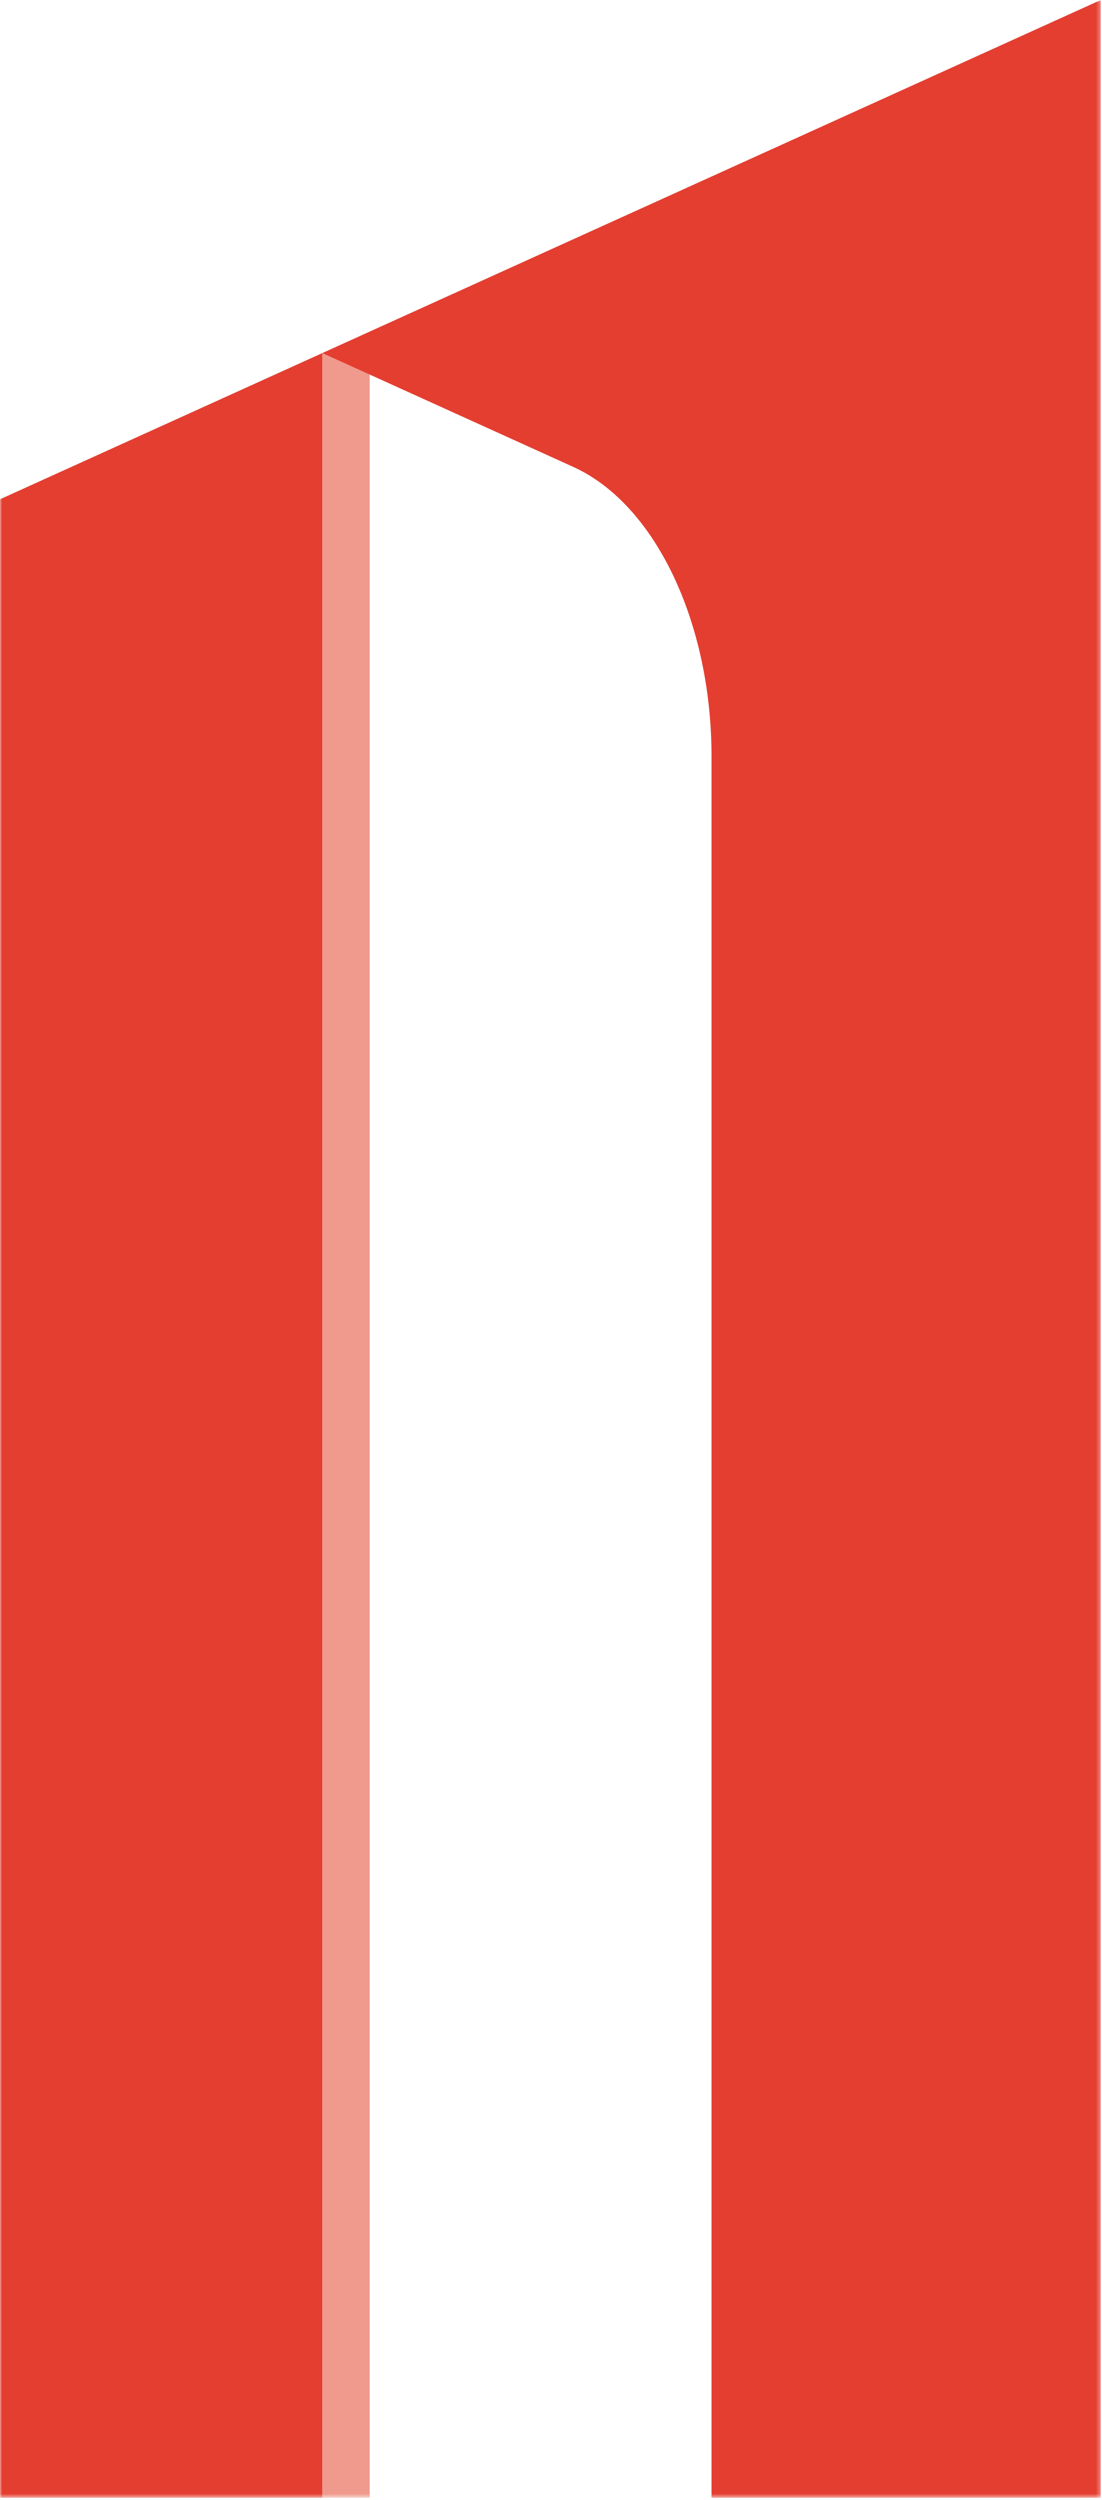 <svg width="266" height="603" viewBox="0 0 266 603" fill="none" xmlns="http://www.w3.org/2000/svg">
<mask id="mask0_2014_1384" style="mask-type:luminance" maskUnits="userSpaceOnUse" x="0" y="0" width="266" height="603">
<path d="M0 0H265.698V602.446H0V0Z" fill="white"/>
</mask>
<g mask="url(#mask0_2014_1384)">
<mask id="mask1_2014_1384" style="mask-type:luminance" maskUnits="userSpaceOnUse" x="-9" y="-8" width="283" height="611">
<path d="M-8.001 -7.061H273.699V602.916H-8.001V-7.061Z" fill="white"/>
</mask>
<g mask="url(#mask1_2014_1384)">
<path d="M77.801 85.156H89.238V602.446H77.801V85.156Z" fill="#F09A8D"/>
<path d="M77.805 85.157L138.356 112.601C158.128 121.567 171.749 150.07 171.749 182.485V602.446H265.698V0L77.805 85.157Z" fill="#E43E30"/>
<path d="M0 120.418V602.446H77.805V85.156L0 120.418Z" fill="#E43E30"/>
</g>
</g>
</svg>
